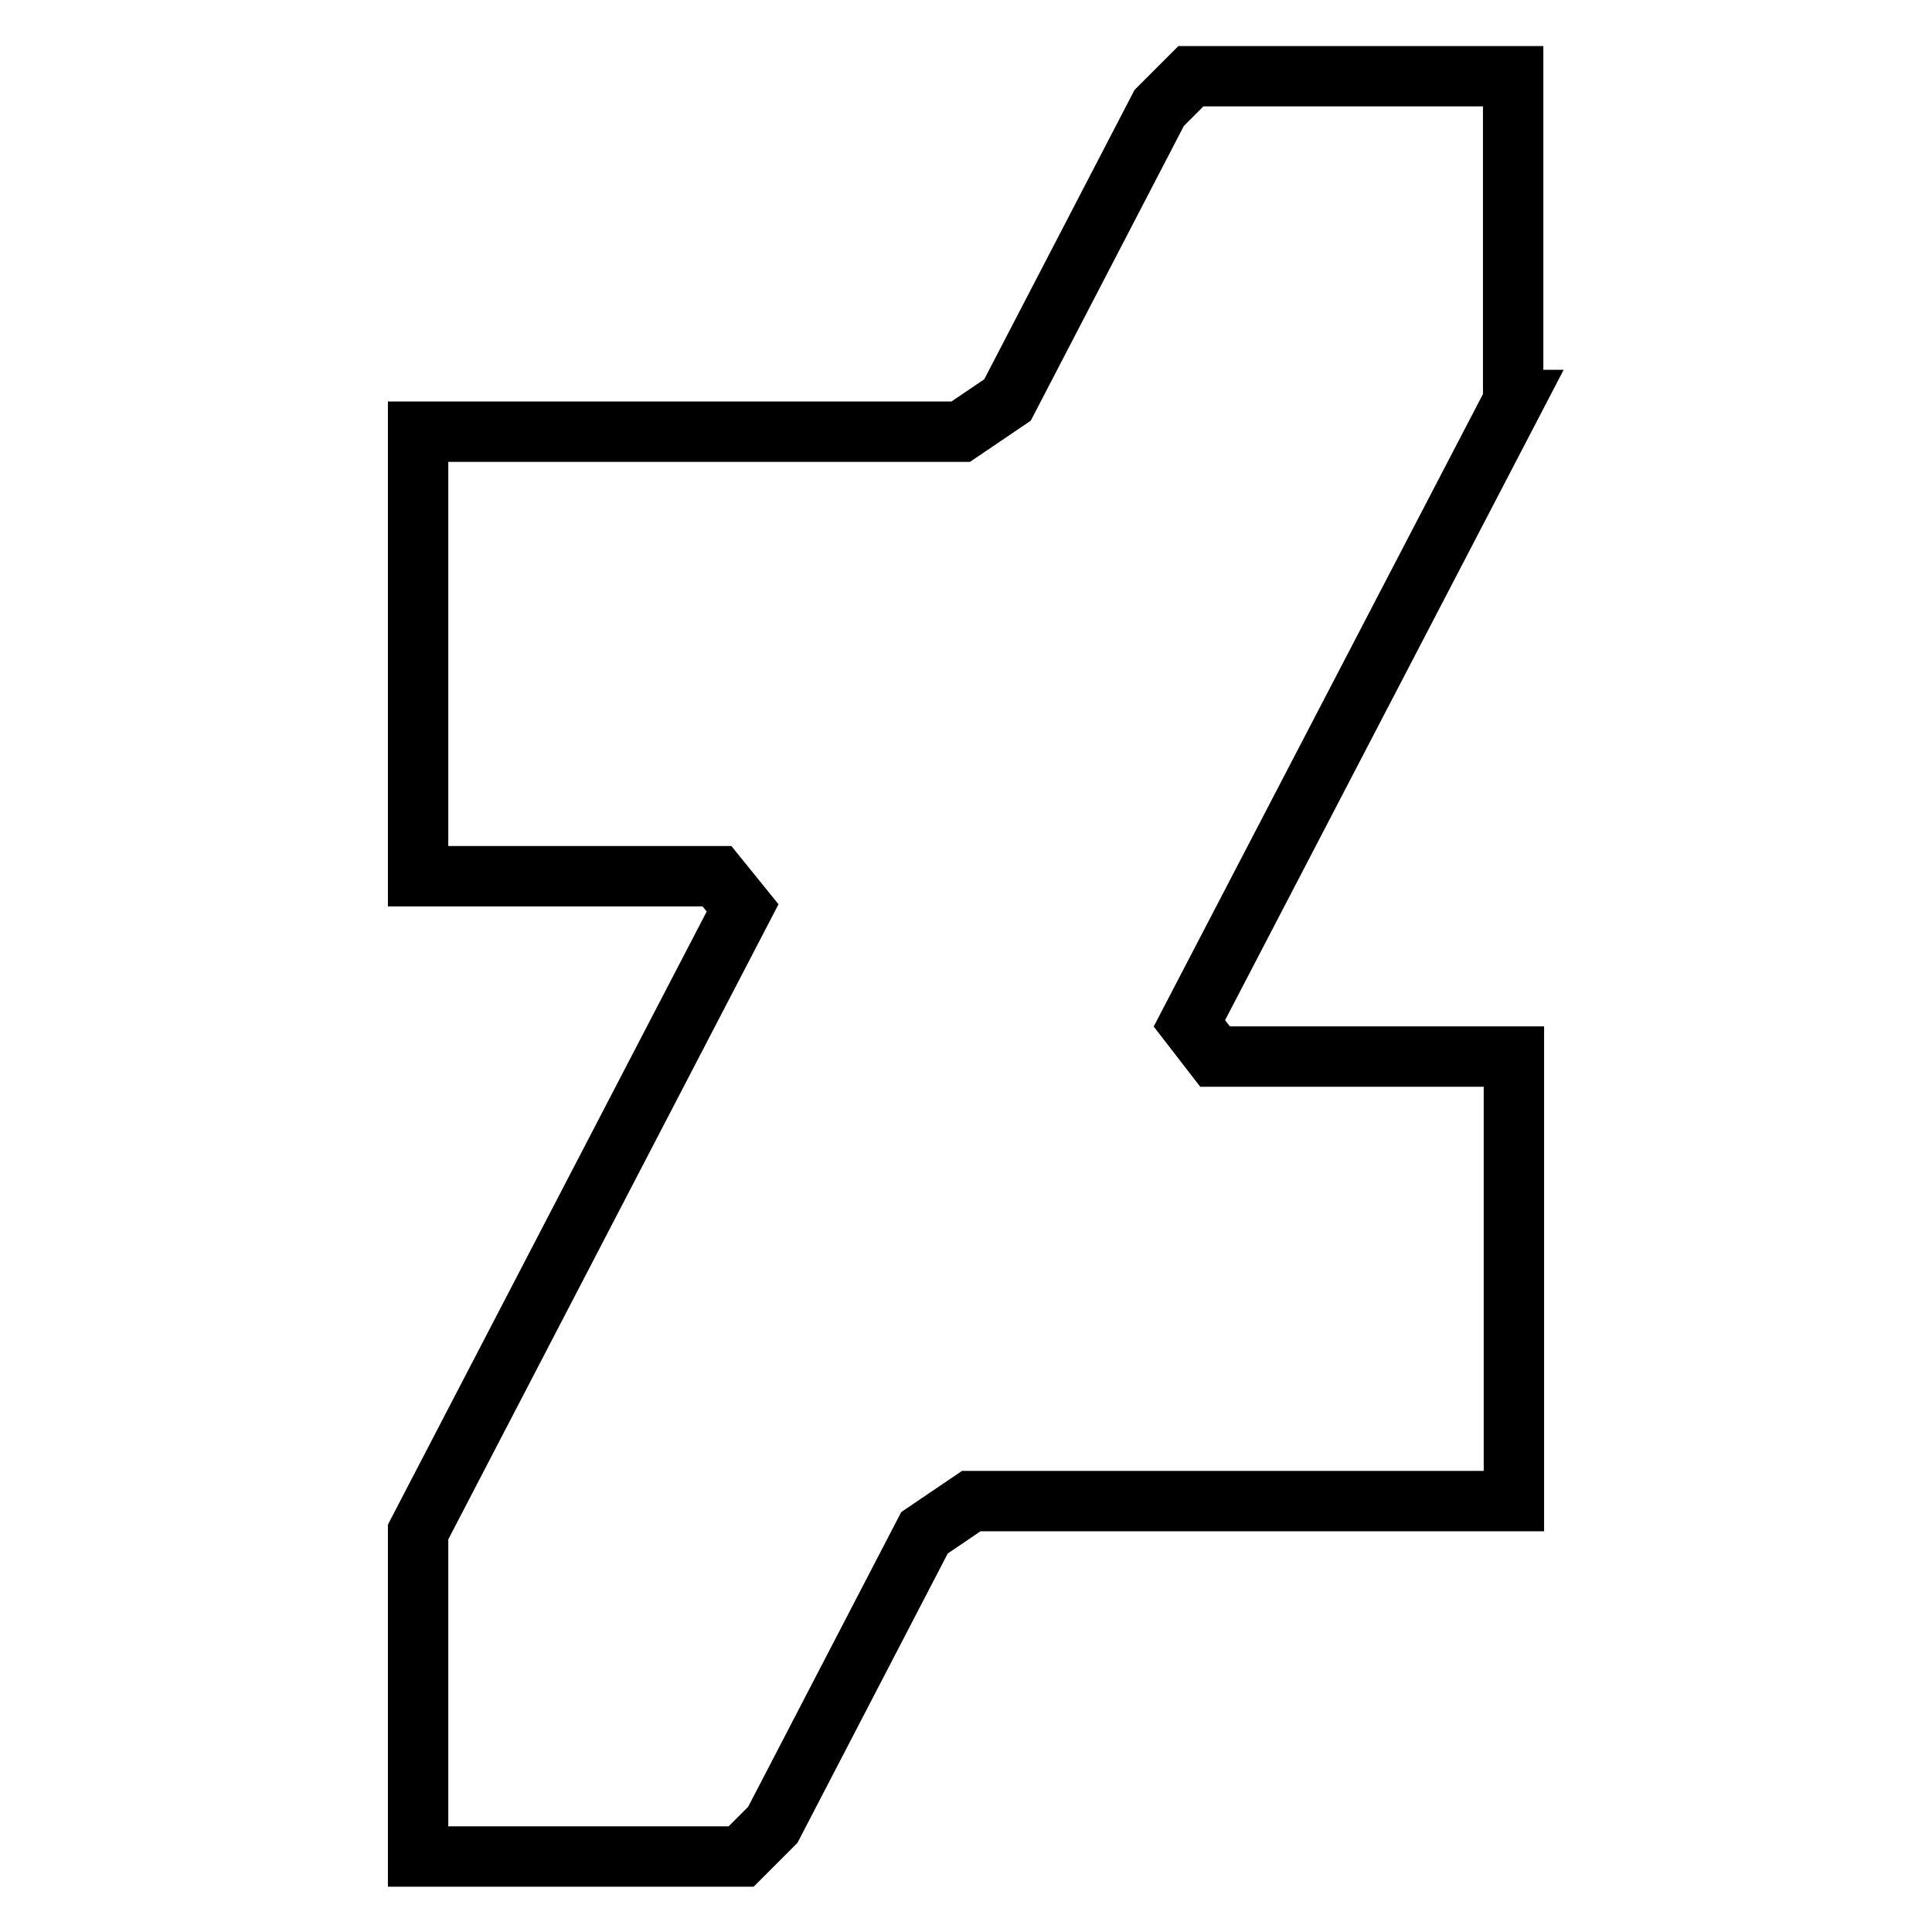 <?xml version="1.0" encoding="utf-8"?>
<!-- Svg Vector Icons : http://www.onlinewebfonts.com/icon -->
<!DOCTYPE svg PUBLIC "-//W3C//DTD SVG 1.1//EN" "http://www.w3.org/Graphics/SVG/1.1/DTD/svg11.dtd">
<svg version="1.1" xmlns="http://www.w3.org/2000/svg" xmlns:xlink="http://www.w3.org/1999/xlink" x="0px" y="0px" viewBox="0 0 256 256" enable-background="new 0 0 256 256" xml:space="preserve">
<g> <path stroke-width="8" fill-opacity="0" stroke="#000000"  d="M200.6,53l-43,82.6l3.4,4.4h39.6v58.9h-71.9l-6.2,4.2l-20.1,38.7l-4.2,4.2H55.4v-43l43-82.7l-3.4-4.2H55.4 V57.2h71.9l6.2-4.2l20.1-38.7l4.2-4.2h42.7V53z"/></g>
</svg>